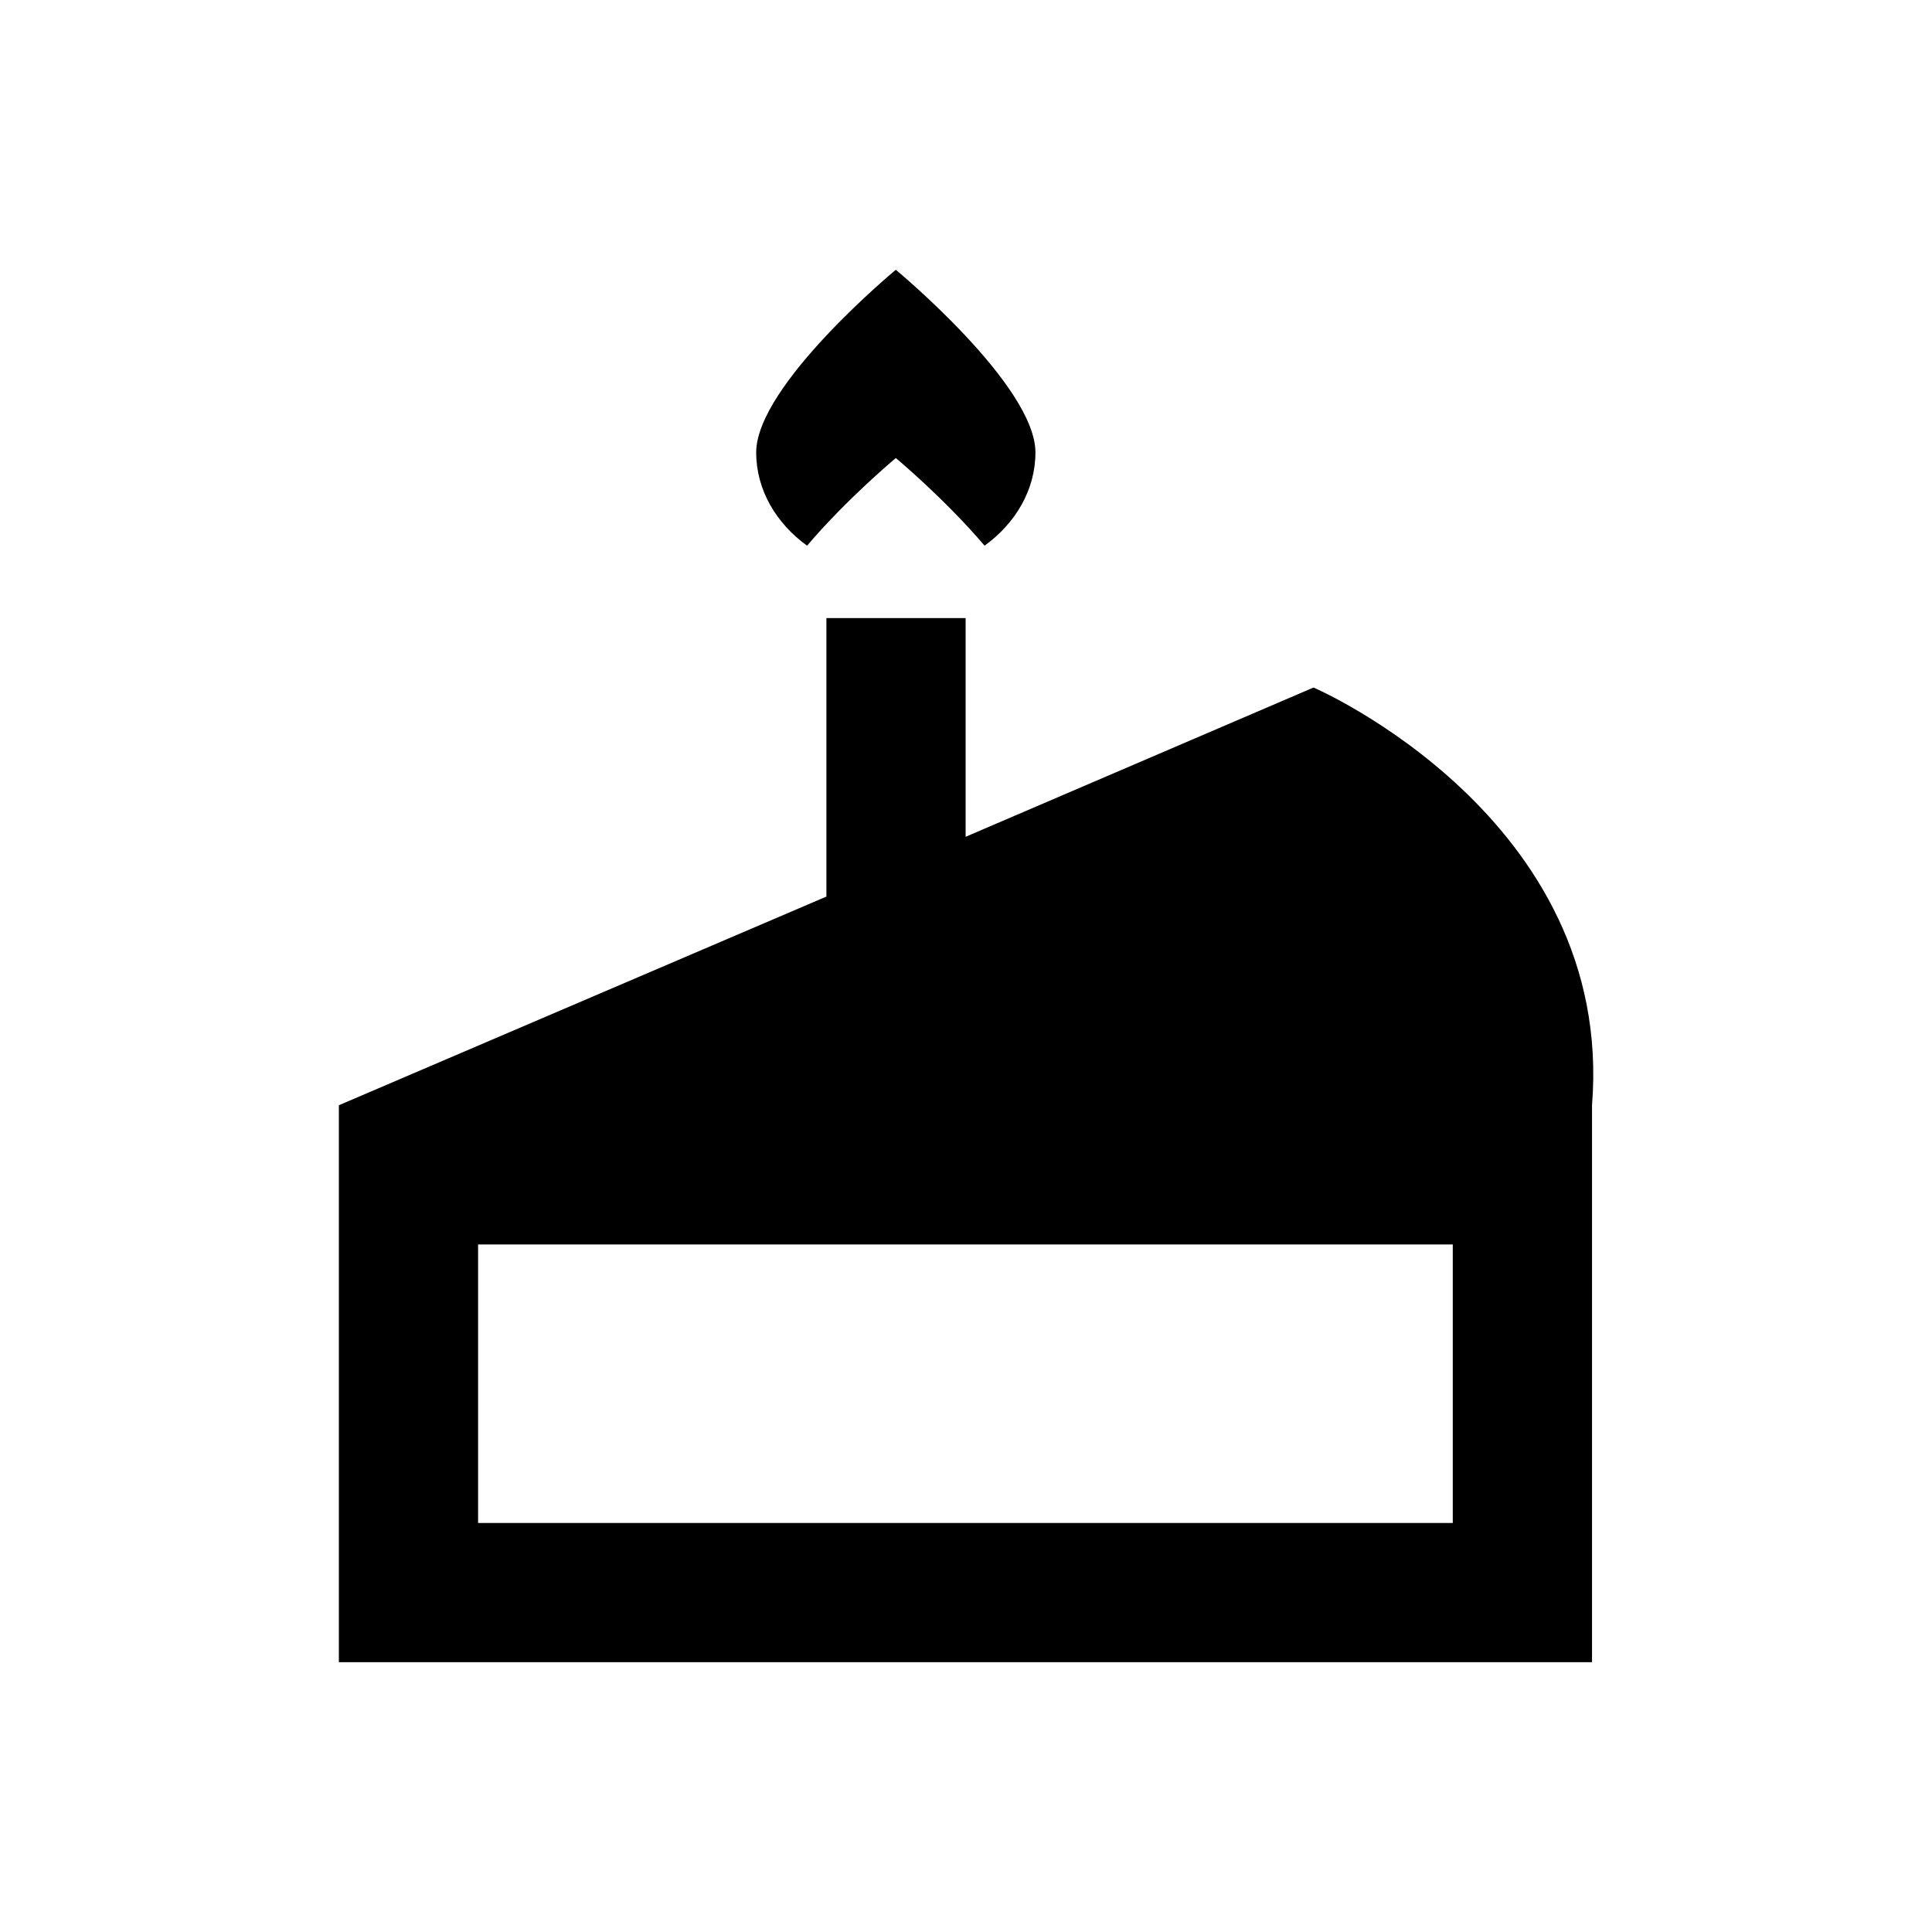 <?xml version="1.0" encoding="UTF-8"?>
<!-- Uploaded to: SVG Repo, www.svgrepo.com, Generator: SVG Repo Mixer Tools -->
<svg fill="#000000" width="800px" height="800px" version="1.1" viewBox="144 144 512 512" xmlns="http://www.w3.org/2000/svg">
 <g>
  <path d="m492.1 326.2-92.199 39.559v-57.957h-36.898v73.801l-129.2 55.297v147.6h332.1v-147.6c6.102-76.262-73.801-110.7-73.801-110.7zm36.898 221.4h-258.3v-73.801h258.3z"/>
  <path d="m357.88 288.61c10.629-12.496 23.52-23.223 23.52-23.223s12.891 10.727 23.52 23.223c8.168-5.902 13.48-14.762 13.48-24.699 0-17.809-37-48.414-37-48.414s-37 30.602-37 48.414c0 9.938 5.312 18.797 13.48 24.699z"/>
 </g>
</svg>
